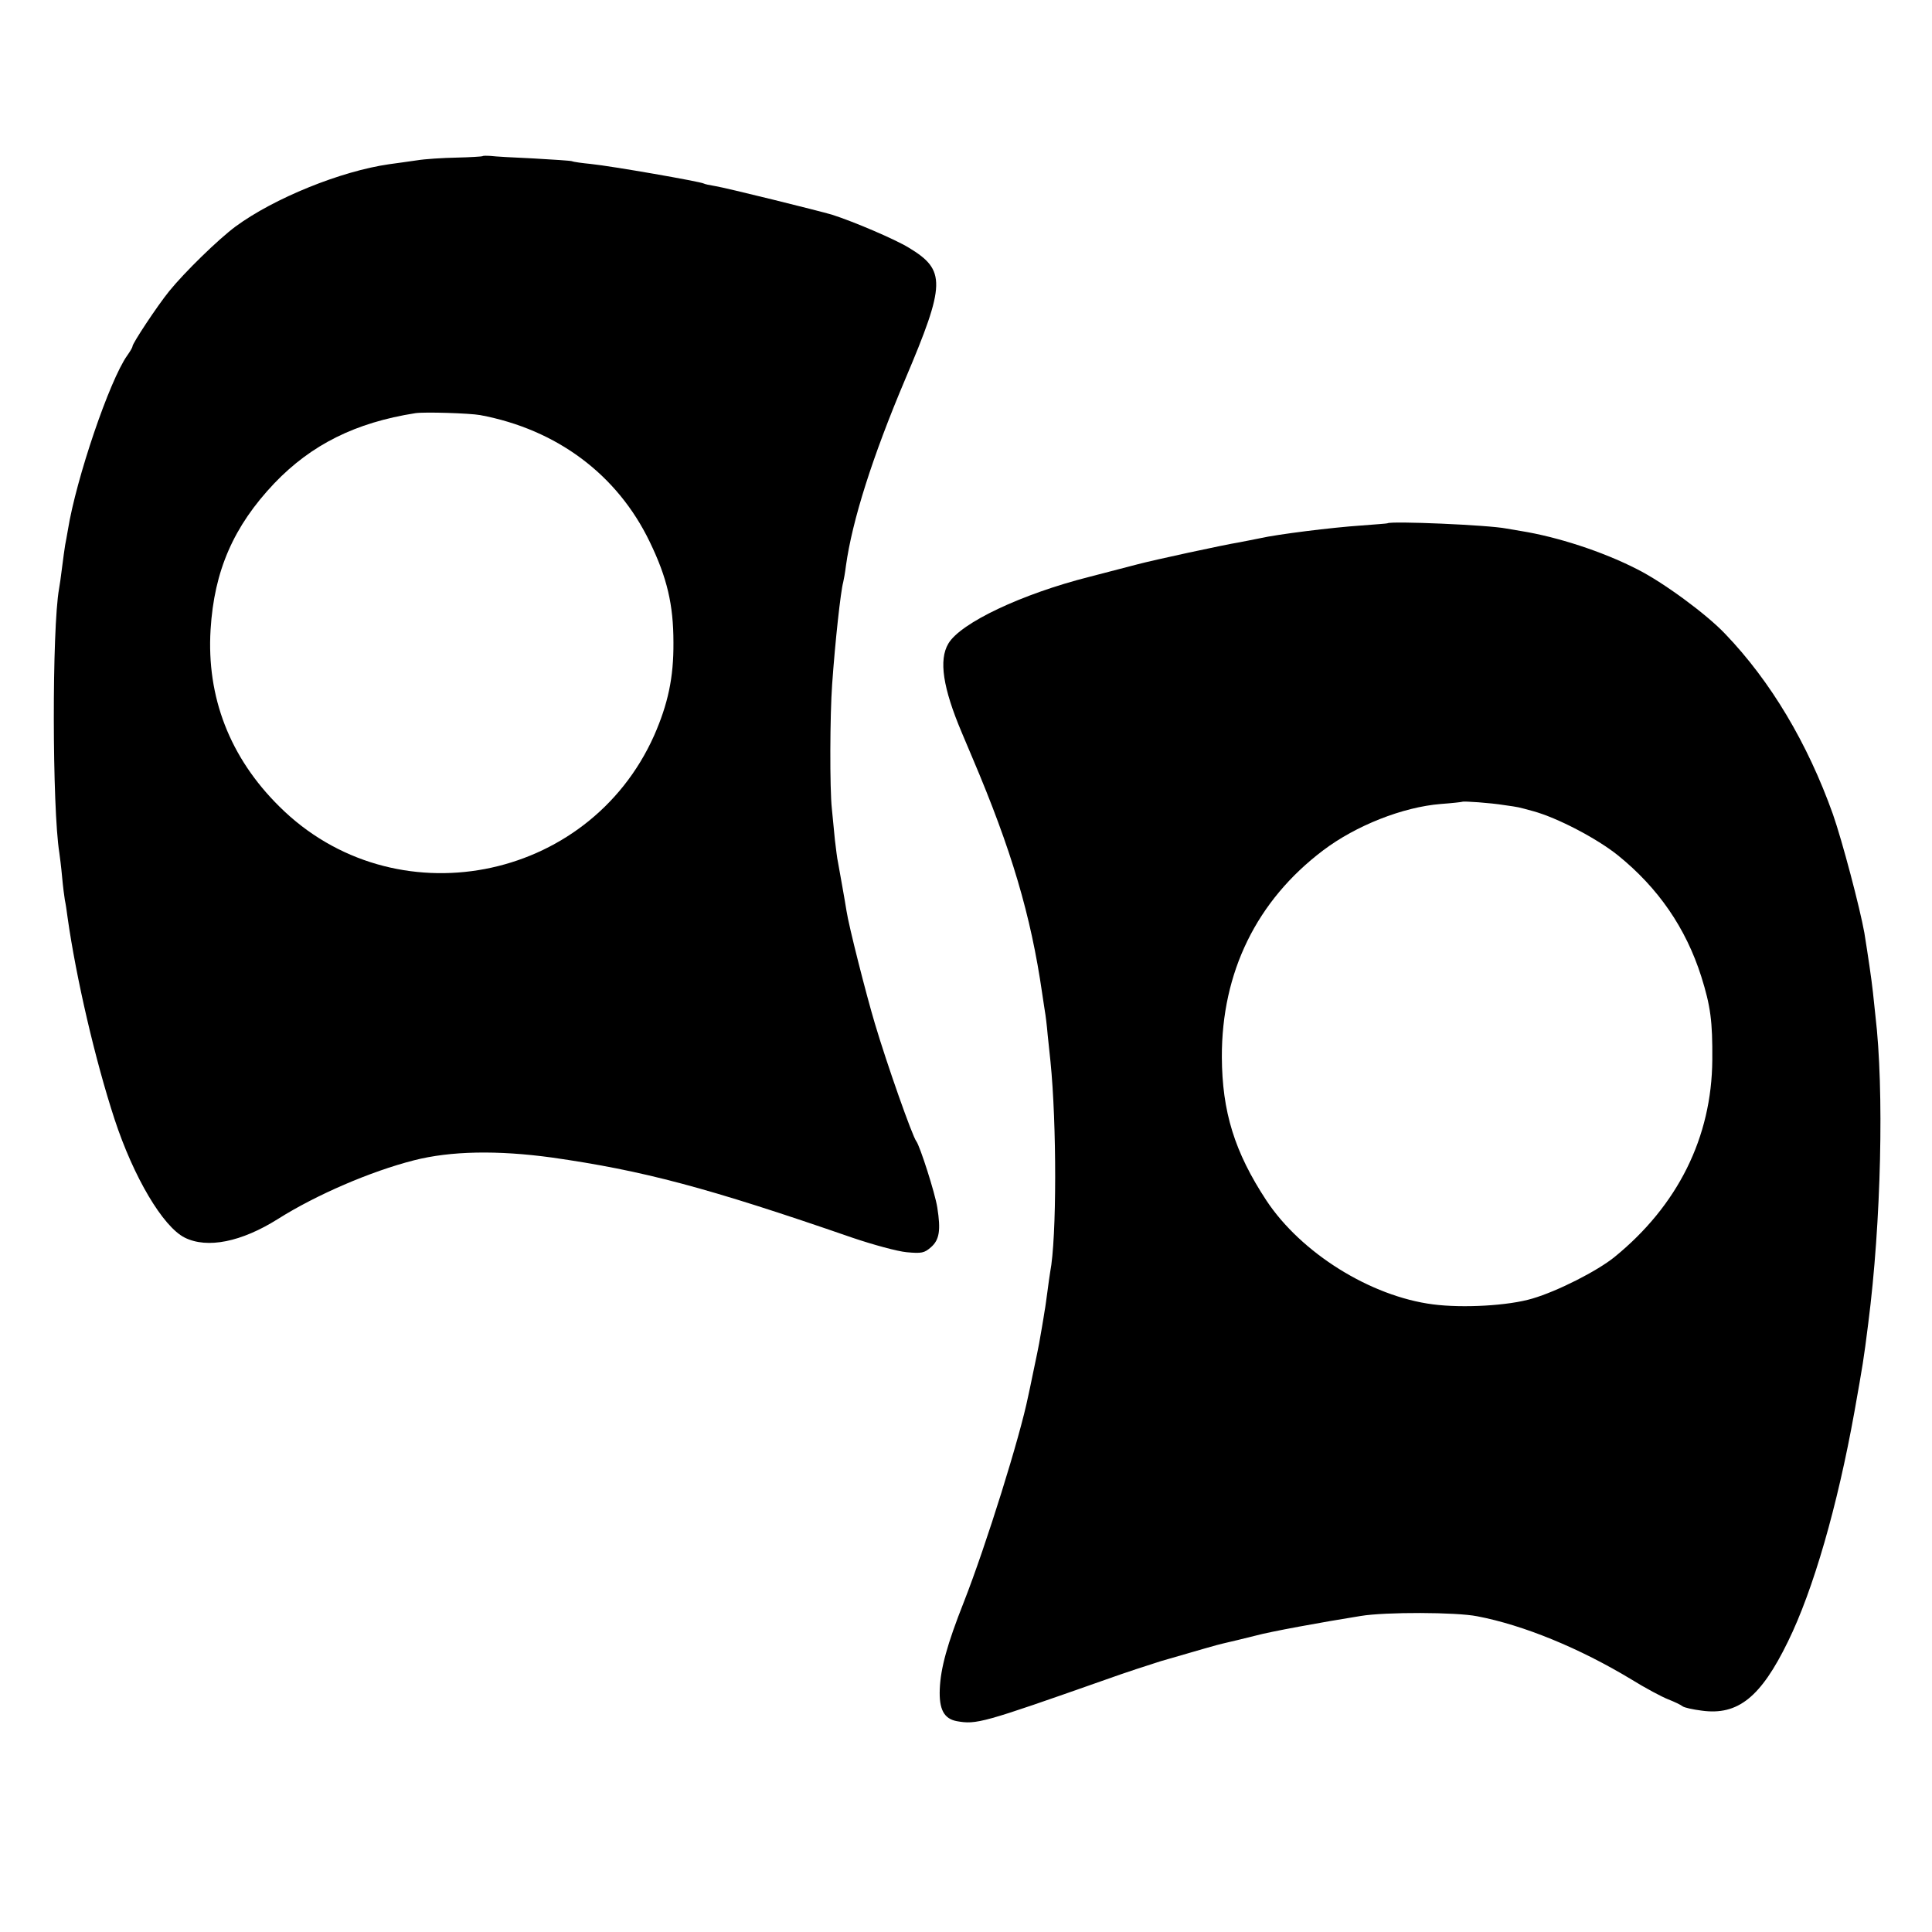 <?xml version="1.0" standalone="no"?>
<!DOCTYPE svg PUBLIC "-//W3C//DTD SVG 20010904//EN"
 "http://www.w3.org/TR/2001/REC-SVG-20010904/DTD/svg10.dtd">
<svg version="1.0" xmlns="http://www.w3.org/2000/svg"
 width="700pt" height="700pt" viewBox="0 0 700 700"
 preserveAspectRatio="xMidYMid meet">
<g transform="translate(0,700) scale(0.1,-0.1)"
fill="#000000" stroke="none">
<path d="M1748 6434 c-2 -1 -44 -4 -93 -5 -50 -1 -115 -5 -145 -10 -30 -4 -75
-11 -100 -14 -175 -25 -417 -123 -557 -226 -63 -47 -184 -165 -240 -234 -43
-53 -133 -189 -133 -200 0 -4 -9 -19 -19 -33 -64 -90 -185 -446 -215 -632 -3
-19 -8 -44 -10 -55 -2 -12 -7 -48 -11 -80 -4 -33 -9 -68 -11 -78 -26 -145 -25
-796 1 -957 2 -14 7 -53 10 -87 3 -34 8 -72 10 -84 3 -13 7 -41 10 -64 31
-219 100 -516 170 -730 69 -210 175 -389 254 -429 82 -41 206 -16 339 68 138
87 335 172 492 212 133 34 303 37 500 10 329 -47 561 -108 1090 -291 74 -25
162 -49 195 -52 54 -5 64 -3 88 18 31 27 36 62 23 144 -8 52 -63 223 -76 240
-14 17 -107 281 -150 426 -32 107 -95 355 -103 409 -6 39 -25 143 -31 177 -3
12 -7 48 -11 80 -3 32 -8 83 -11 113 -8 71 -7 340 1 450 11 157 31 338 40 370
2 8 7 35 10 60 23 165 96 395 214 674 148 349 149 397 13 479 -51 31 -199 94
-277 119 -47 14 -386 98 -425 104 -19 3 -37 7 -40 9 -12 7 -332 63 -410 71
-30 3 -61 7 -68 10 -7 2 -70 6 -140 10 -70 3 -139 7 -154 9 -15 1 -29 1 -30
-1z m-8 -938 c278 -52 497 -216 614 -459 63 -130 86 -228 86 -365 1 -127 -20
-223 -70 -337 -239 -535 -944 -669 -1358 -257 -179 177 -264 396 -249 641 13
213 83 374 231 530 134 140 294 220 511 254 32 5 196 0 235 -7z"/>
<path d="M5027 5104 c-1 -1 -44 -4 -95 -8 -105 -7 -305 -32 -366 -46 -23 -5
-57 -11 -76 -15 -56 -9 -310 -64 -370 -80 -30 -8 -108 -28 -173 -45 -245 -62
-467 -167 -511 -242 -35 -59 -20 -160 49 -323 7 -16 24 -57 38 -90 142 -334
212 -571 253 -854 4 -25 8 -55 10 -66 2 -10 7 -49 10 -85 4 -36 8 -78 10 -95
23 -225 23 -642 -1 -764 -2 -10 -6 -42 -10 -71 -4 -29 -8 -60 -10 -69 -1 -9
-6 -36 -10 -61 -9 -52 -8 -51 -30 -155 -9 -44 -18 -87 -20 -95 -29 -144 -151
-536 -233 -745 -60 -152 -84 -239 -87 -315 -3 -73 15 -107 61 -116 72 -13 93
-7 539 150 72 26 162 55 200 67 138 40 210 61 225 64 15 3 92 22 120 29 51 14
236 48 380 71 90 15 347 14 422 -1 168 -32 372 -116 559 -229 50 -31 110 -63
133 -72 23 -9 46 -20 52 -25 6 -5 38 -12 70 -16 131 -18 214 49 312 250 92
187 180 493 241 833 31 175 33 185 50 320 47 365 58 847 26 1115 -2 19 -6 58
-9 85 -5 47 -18 134 -31 215 -16 90 -80 333 -114 430 -92 258 -226 482 -390
653 -68 72 -226 188 -320 235 -125 64 -289 117 -420 138 -18 3 -42 7 -53 9
-65 13 -420 28 -431 19z m423 -1021 c56 -8 46 -6 105 -22 88 -24 231 -99 307
-160 146 -118 246 -263 302 -439 34 -108 41 -163 40 -302 -2 -281 -125 -528
-355 -715 -62 -50 -205 -123 -297 -150 -87 -26 -252 -35 -360 -21 -226 29
-478 186 -604 377 -115 175 -160 321 -161 519 -1 307 126 567 367 749 119 90
289 157 426 168 41 3 76 7 78 8 4 3 103 -4 152 -12z"/>
</g>
</svg>
